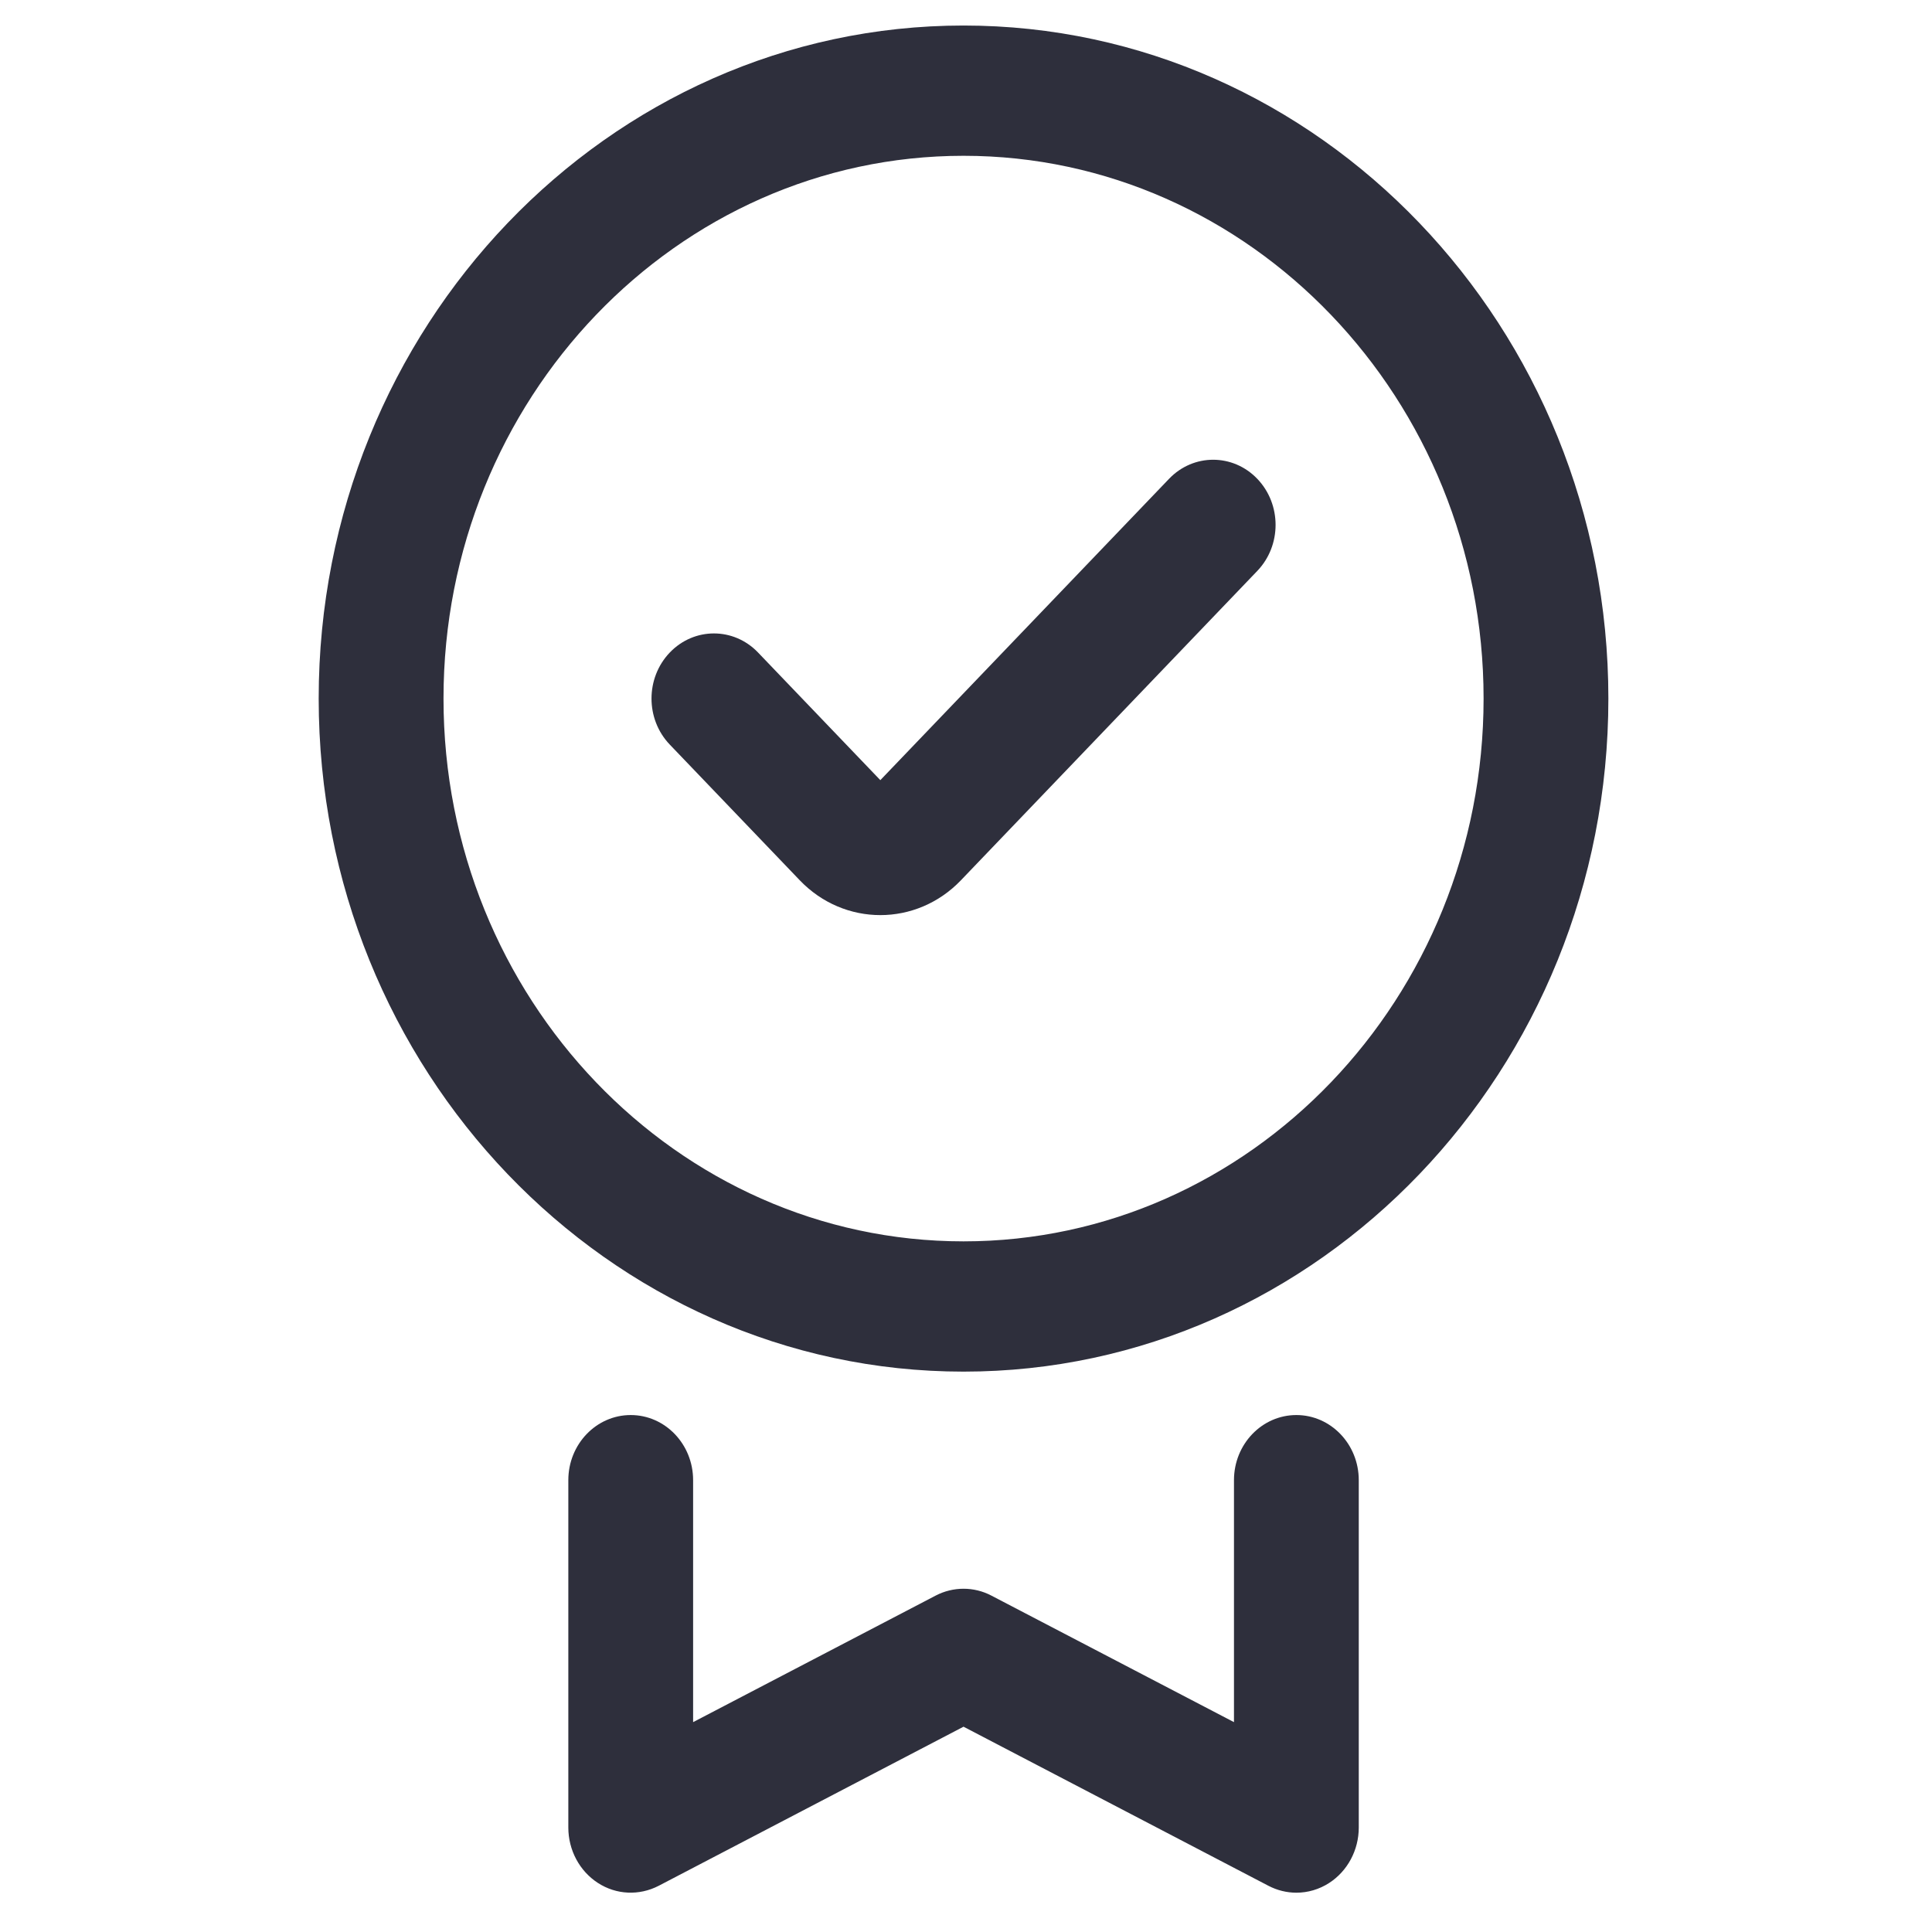 <svg width="61" height="61" viewBox="0 0 61 61" fill="none" xmlns="http://www.w3.org/2000/svg">
<path d="M30.422 0.806C19.196 0.806 10.062 10.339 10.062 22.056C10.062 33.774 19.196 43.307 30.422 43.307C41.649 43.307 50.782 33.774 50.782 22.056C50.782 10.339 41.649 0.806 30.422 0.806ZM30.422 39.194C21.369 39.194 14.003 31.506 14.003 22.056C14.003 12.607 21.369 4.919 30.422 4.919C39.476 4.919 46.842 12.607 46.842 22.056C46.842 31.506 39.476 39.194 30.422 39.194Z" fill="#2E2F3C"/>
<path d="M40.931 44.678C39.843 44.678 38.961 45.599 38.961 46.734V54.374L31.302 50.379C30.751 50.09 30.095 50.09 29.541 50.379L21.884 54.374V46.734C21.884 45.599 21.002 44.678 19.914 44.678C18.826 44.678 17.944 45.599 17.944 46.734V57.702C17.944 58.414 18.298 59.076 18.878 59.451C19.46 59.828 20.182 59.858 20.795 59.542L30.422 54.518L40.051 59.542C40.328 59.686 40.631 59.759 40.931 59.759C41.29 59.759 41.649 59.657 41.967 59.451C42.547 59.076 42.901 58.414 42.901 57.702V46.734C42.901 45.599 42.019 44.678 40.931 44.678Z" fill="#2E2F3C"/>
<path d="M36.911 15.118L27.795 24.632L23.934 20.602C23.165 19.799 21.918 19.799 21.148 20.602C20.378 21.406 20.378 22.707 21.148 23.51L25.254 27.796C25.955 28.527 26.876 28.893 27.795 28.893C28.715 28.893 29.636 28.527 30.337 27.796L39.697 18.026C40.467 17.223 40.467 15.922 39.697 15.118C38.927 14.315 37.68 14.315 36.911 15.118Z" fill="#2E2F3C"/>
</svg>
